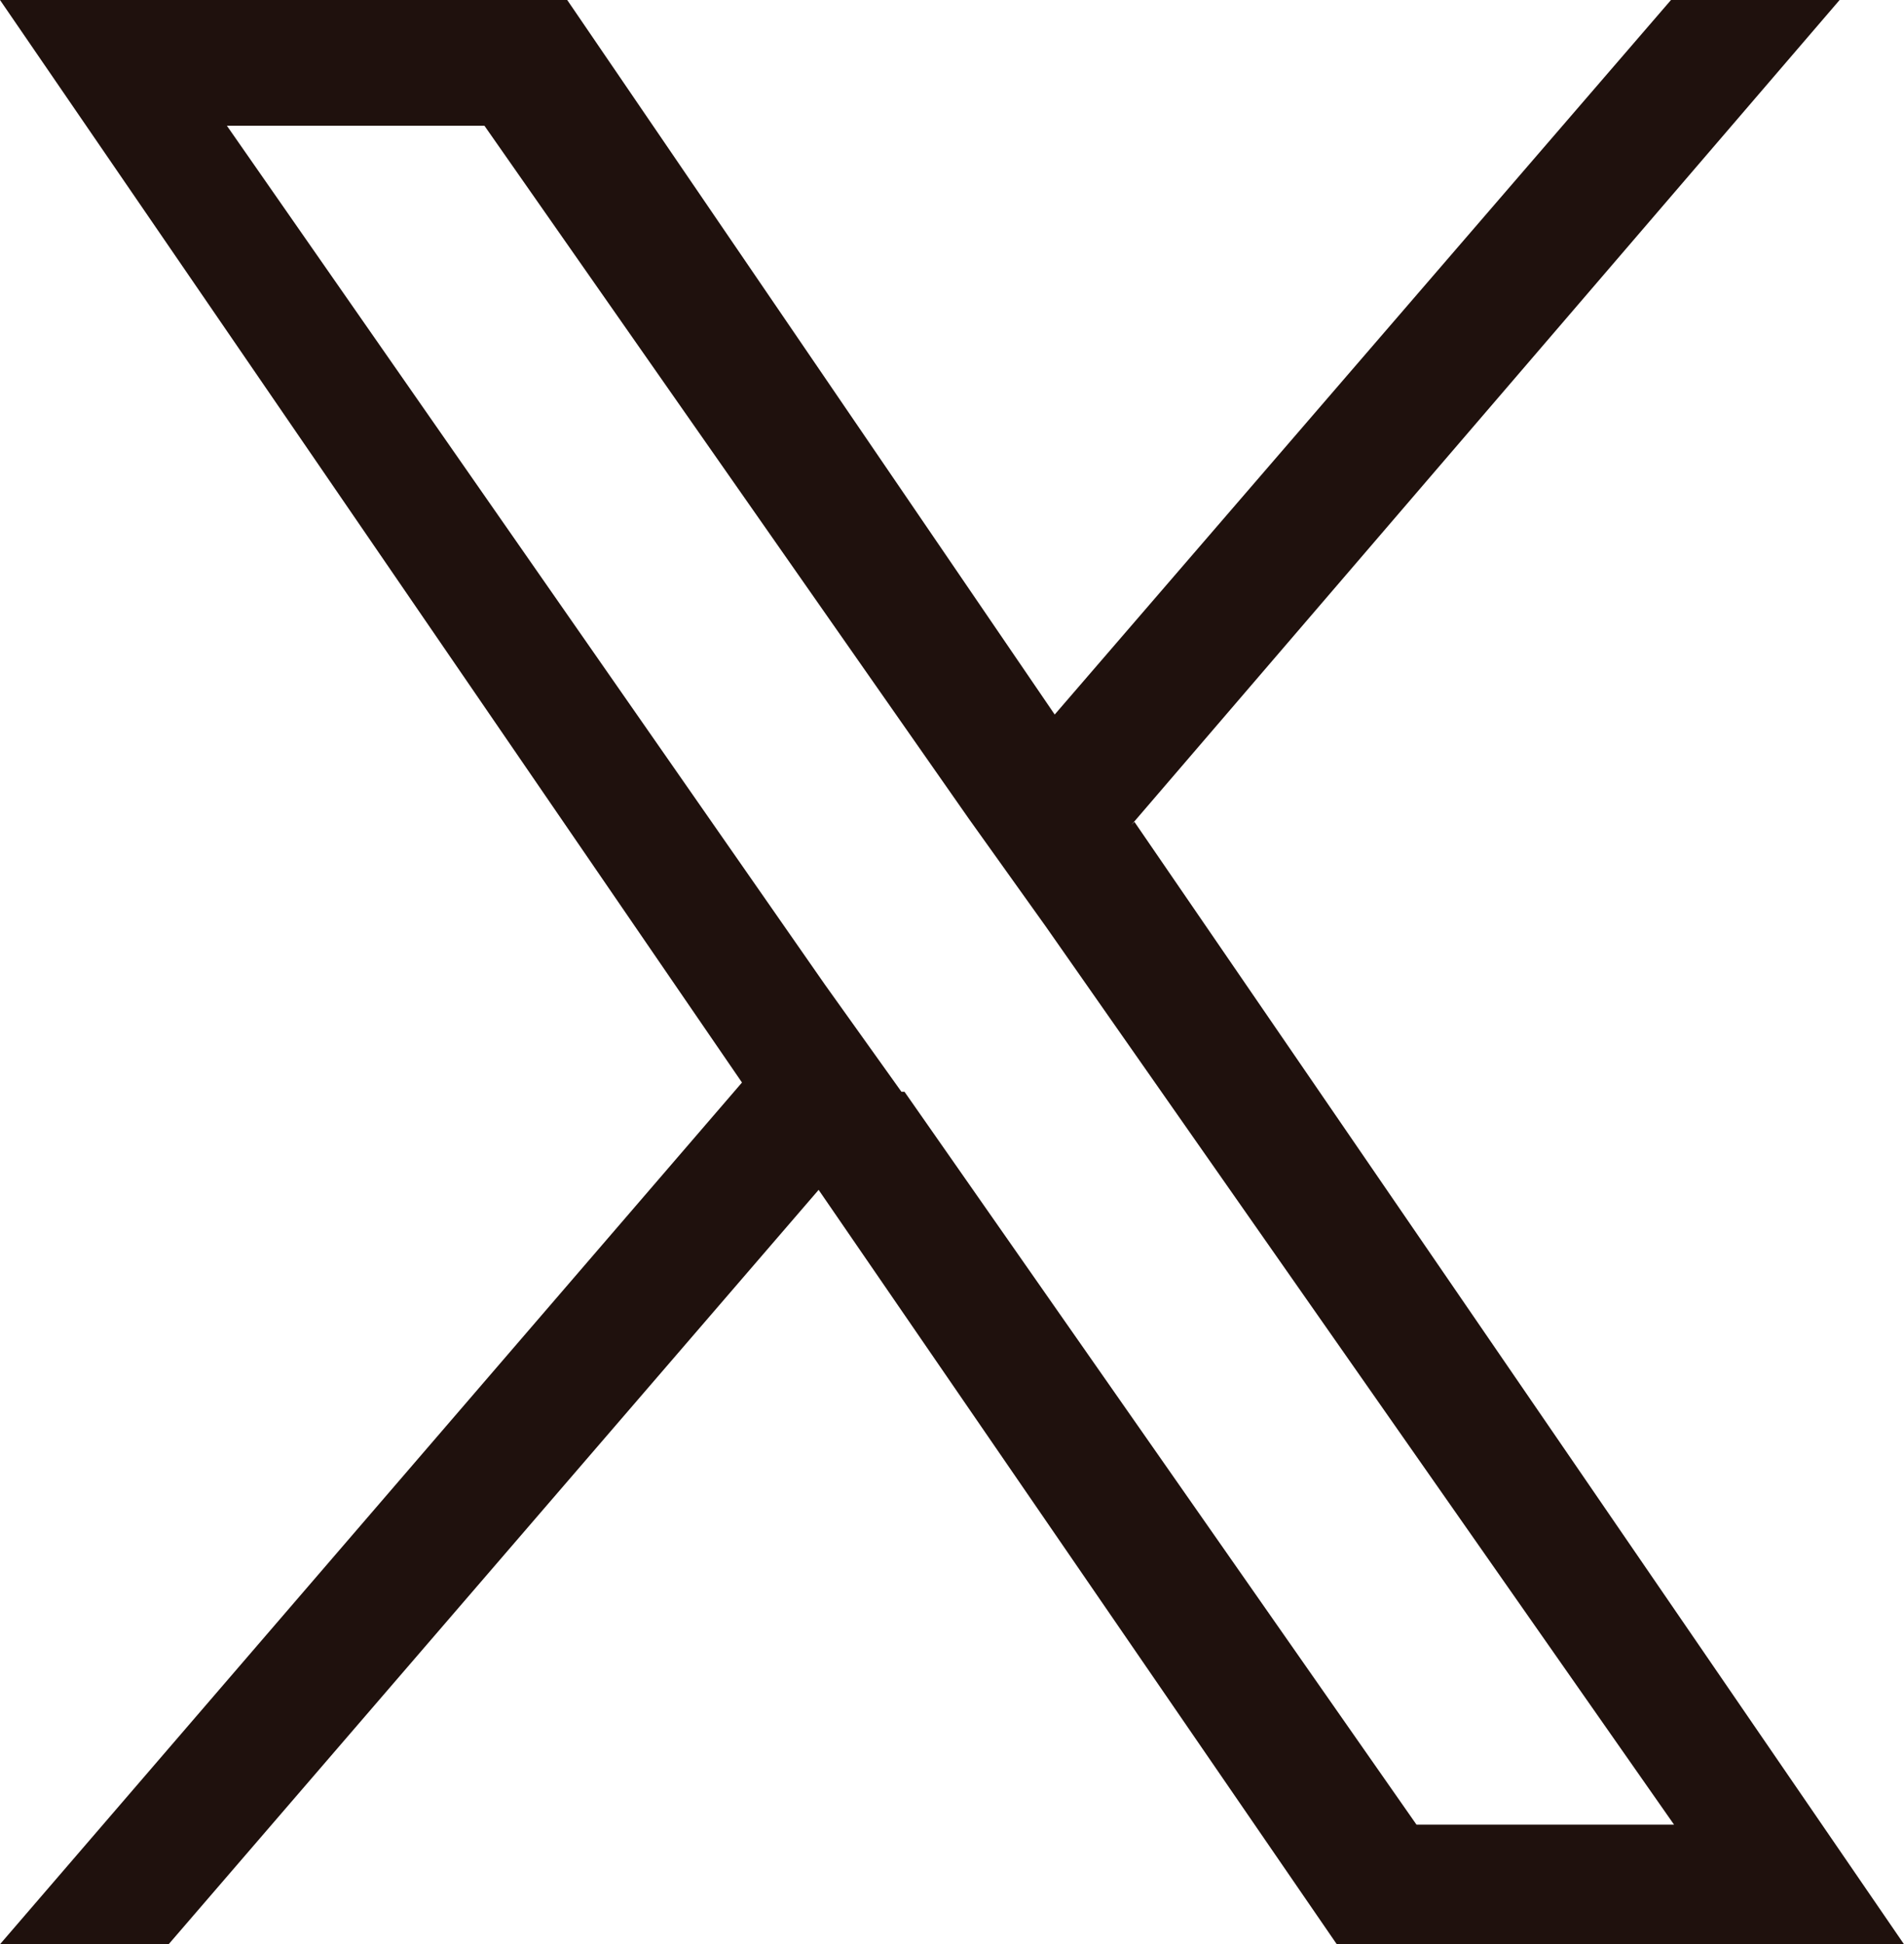 <?xml version="1.0" encoding="UTF-8"?><svg id="_レイヤー_2" xmlns="http://www.w3.org/2000/svg" viewBox="0 0 6.21 6.34"><defs><style>.cls-1{fill:#1f110d;stroke-width:0px;}</style></defs><g id="footer"><path class="cls-1" d="m3.69,2.69L6,0h-.55l-2.01,2.33L1.85,0H0l2.42,3.53L0,6.34h.55l2.12-2.46,1.69,2.46h1.85l-2.51-3.66h0Zm-.75.87l-.25-.35L.74.41h.84l1.58,2.26.25.35,2.05,2.93h-.84l-1.67-2.39h0Z"/></g></svg>